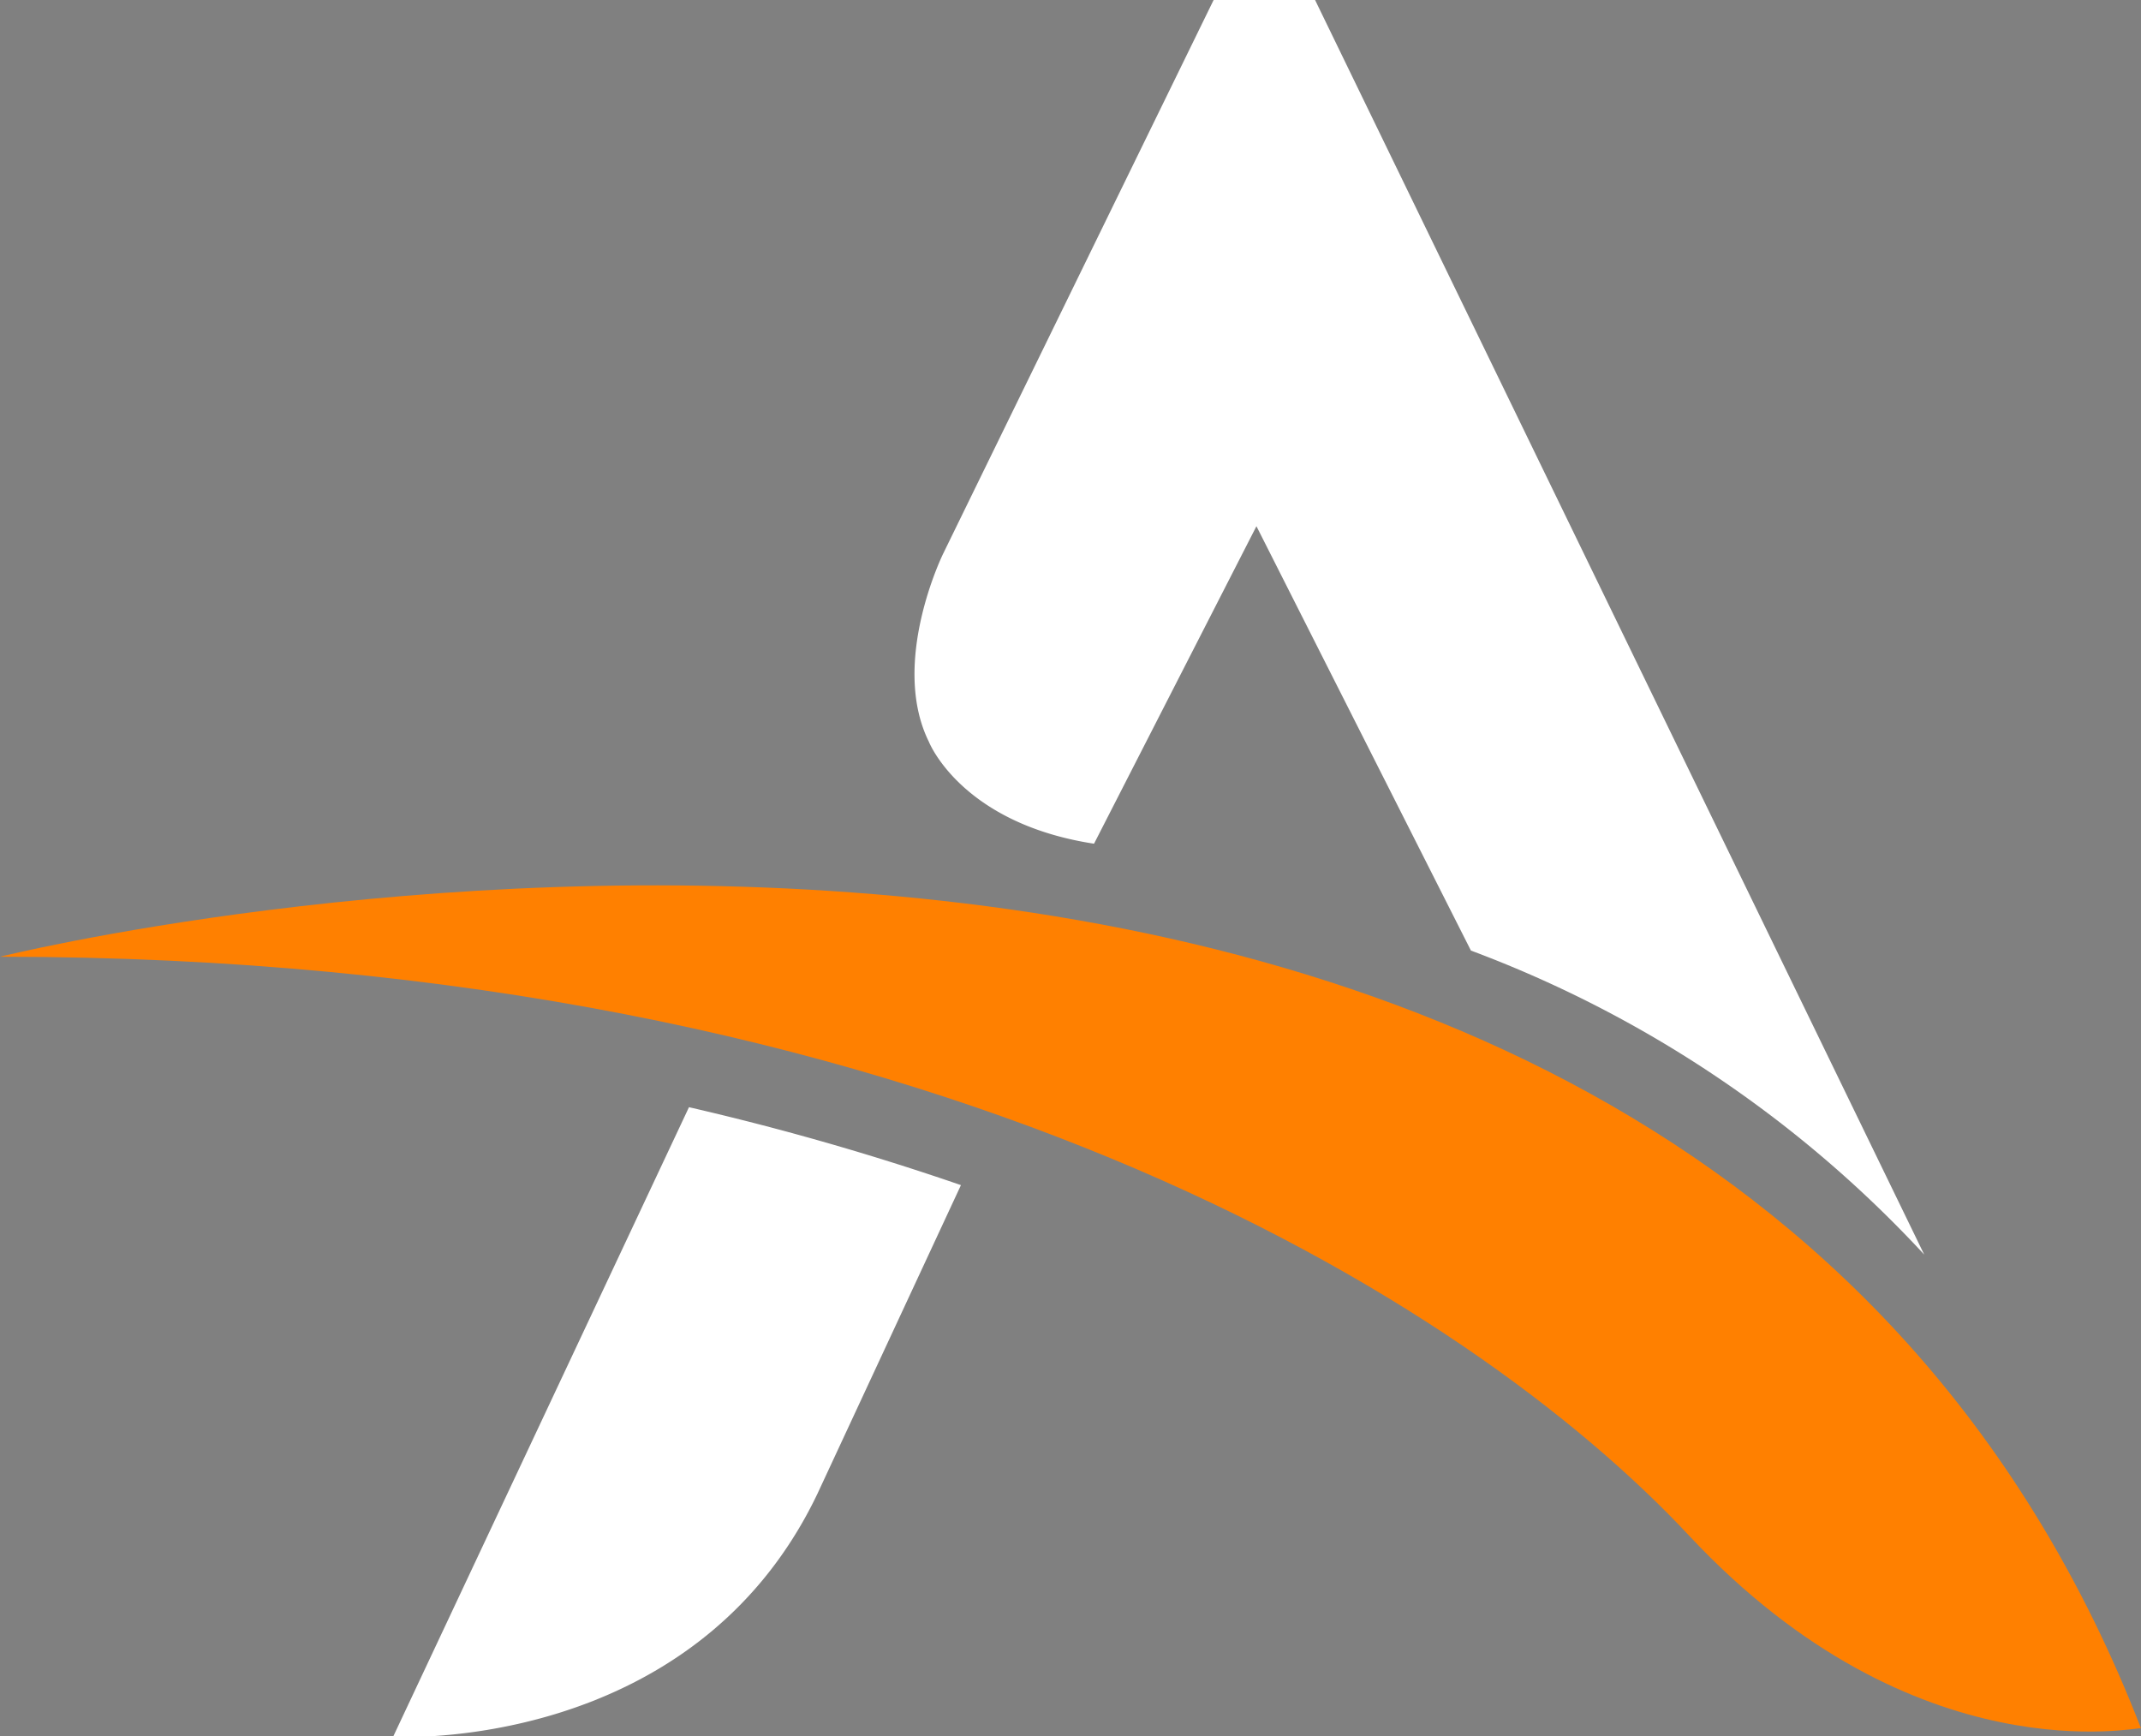 <svg xmlns="http://www.w3.org/2000/svg" viewBox="0 0 55.5 45"><rect x="0" y="0" width="55.5" height="45" fill="#808080" stroke="none"/><defs><style>.cls-1,.cls-2{fill:#fff;}.cls-1{stroke:#231f20;stroke-miterlimit:10;stroke-width:0.25px;}.cls-3{fill:#ff8000;}</style></defs><title>ic_drawer</title><g id="Layer_2" data-name="Layer 2"><g id="Layer_1-2" data-name="Layer 1"><path class="cls-1" d="M25.75,11.46"/><path class="cls-2" d="M24.91,30.72l-3.72,8c-3.23,6.76-11,6.3-11,6.3l7.67-16.32A69.61,69.61,0,0,1,24.91,30.72Z"/><path class="cls-3" d="M43.78,39.8c-5.67-6.07-19.7-15-43.78-15,0,0,43.53-10.85,55.5,20C55.5,44.74,49.67,46.1,43.78,39.8Z"/><path class="cls-1" d="M20,41.24"/><path class="cls-1" d="M29.81,19.75"/><path class="cls-1" d="M15.93,32.94"/><path class="cls-1" d="M25.75,11.46"/><path class="cls-2" d="M28.36,21.87l4.21-8.23,5.56,11a30.57,30.57,0,0,1,11.75,7.88L34.09,0H31.46L25.28,12.65l-.83,1.7s-1.39,2.82-.37,4.88C24.08,19.23,24.91,21.34,28.36,21.87Z"/></g></g></svg>